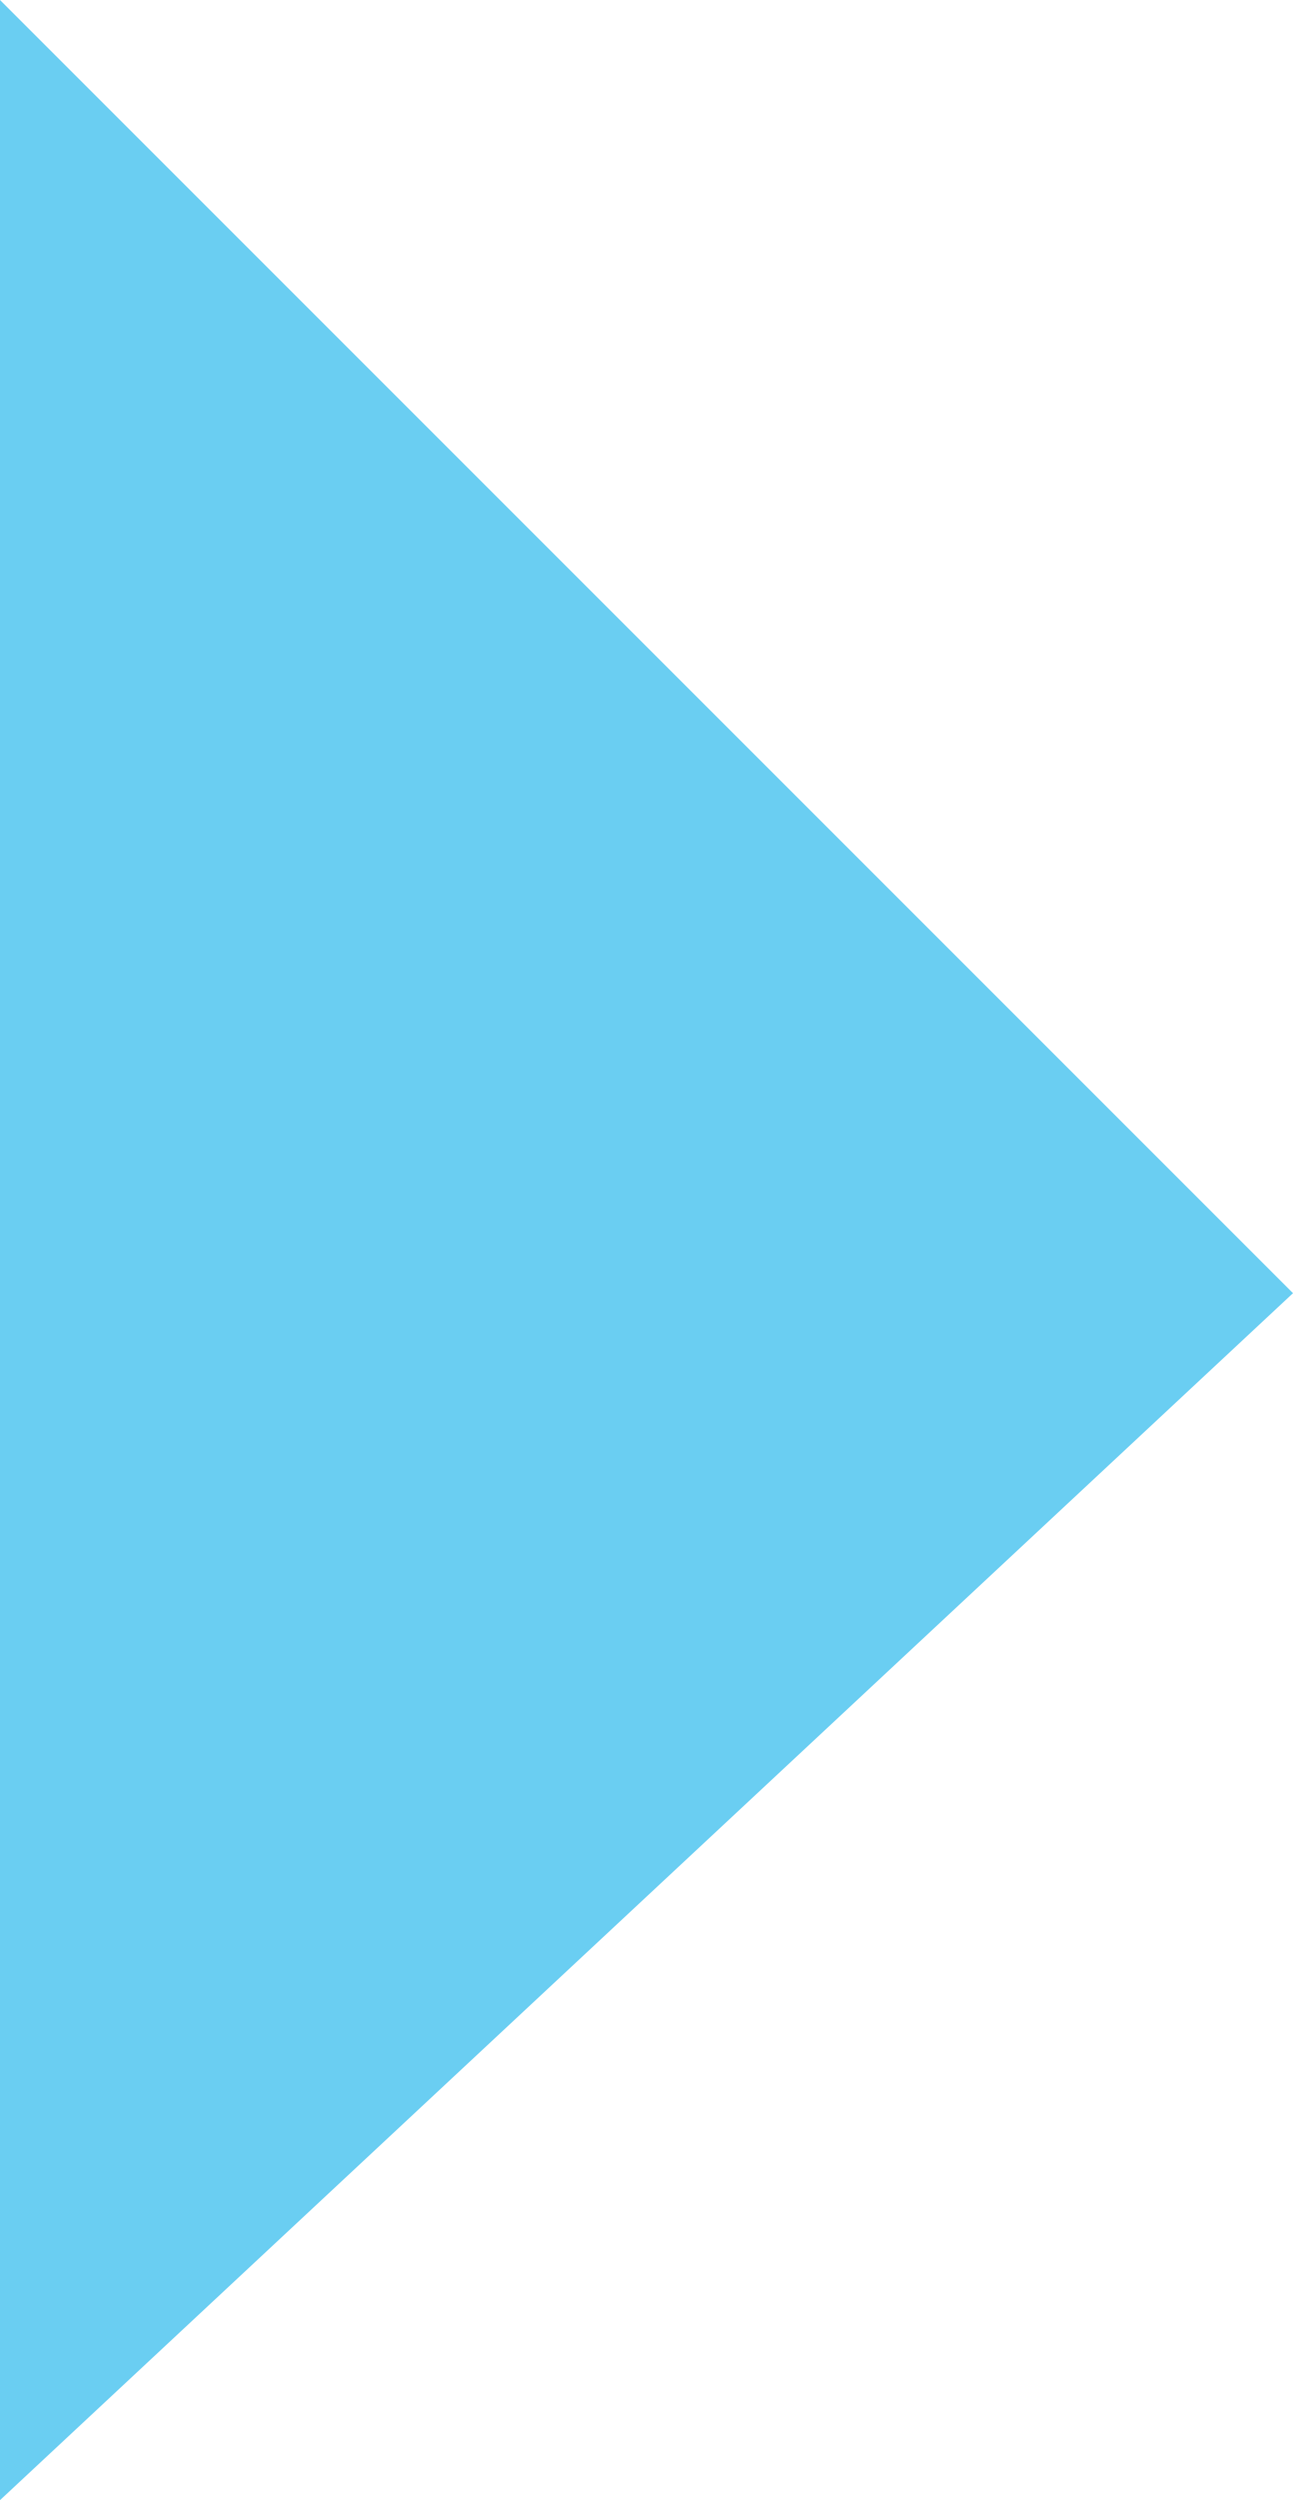 <svg xmlns="http://www.w3.org/2000/svg" xmlns:xlink="http://www.w3.org/1999/xlink" preserveAspectRatio="xMidYMid" width="30" height="58" viewBox="0 0 30 58"><defs><style> .cls-1 { fill: #6acef2; fill-rule: evenodd; } </style></defs><path d="M-0.000,-0.000 L30.000,30.000 L-0.000,58.000 L-0.000,-0.000 Z" class="cls-1"></path></svg>